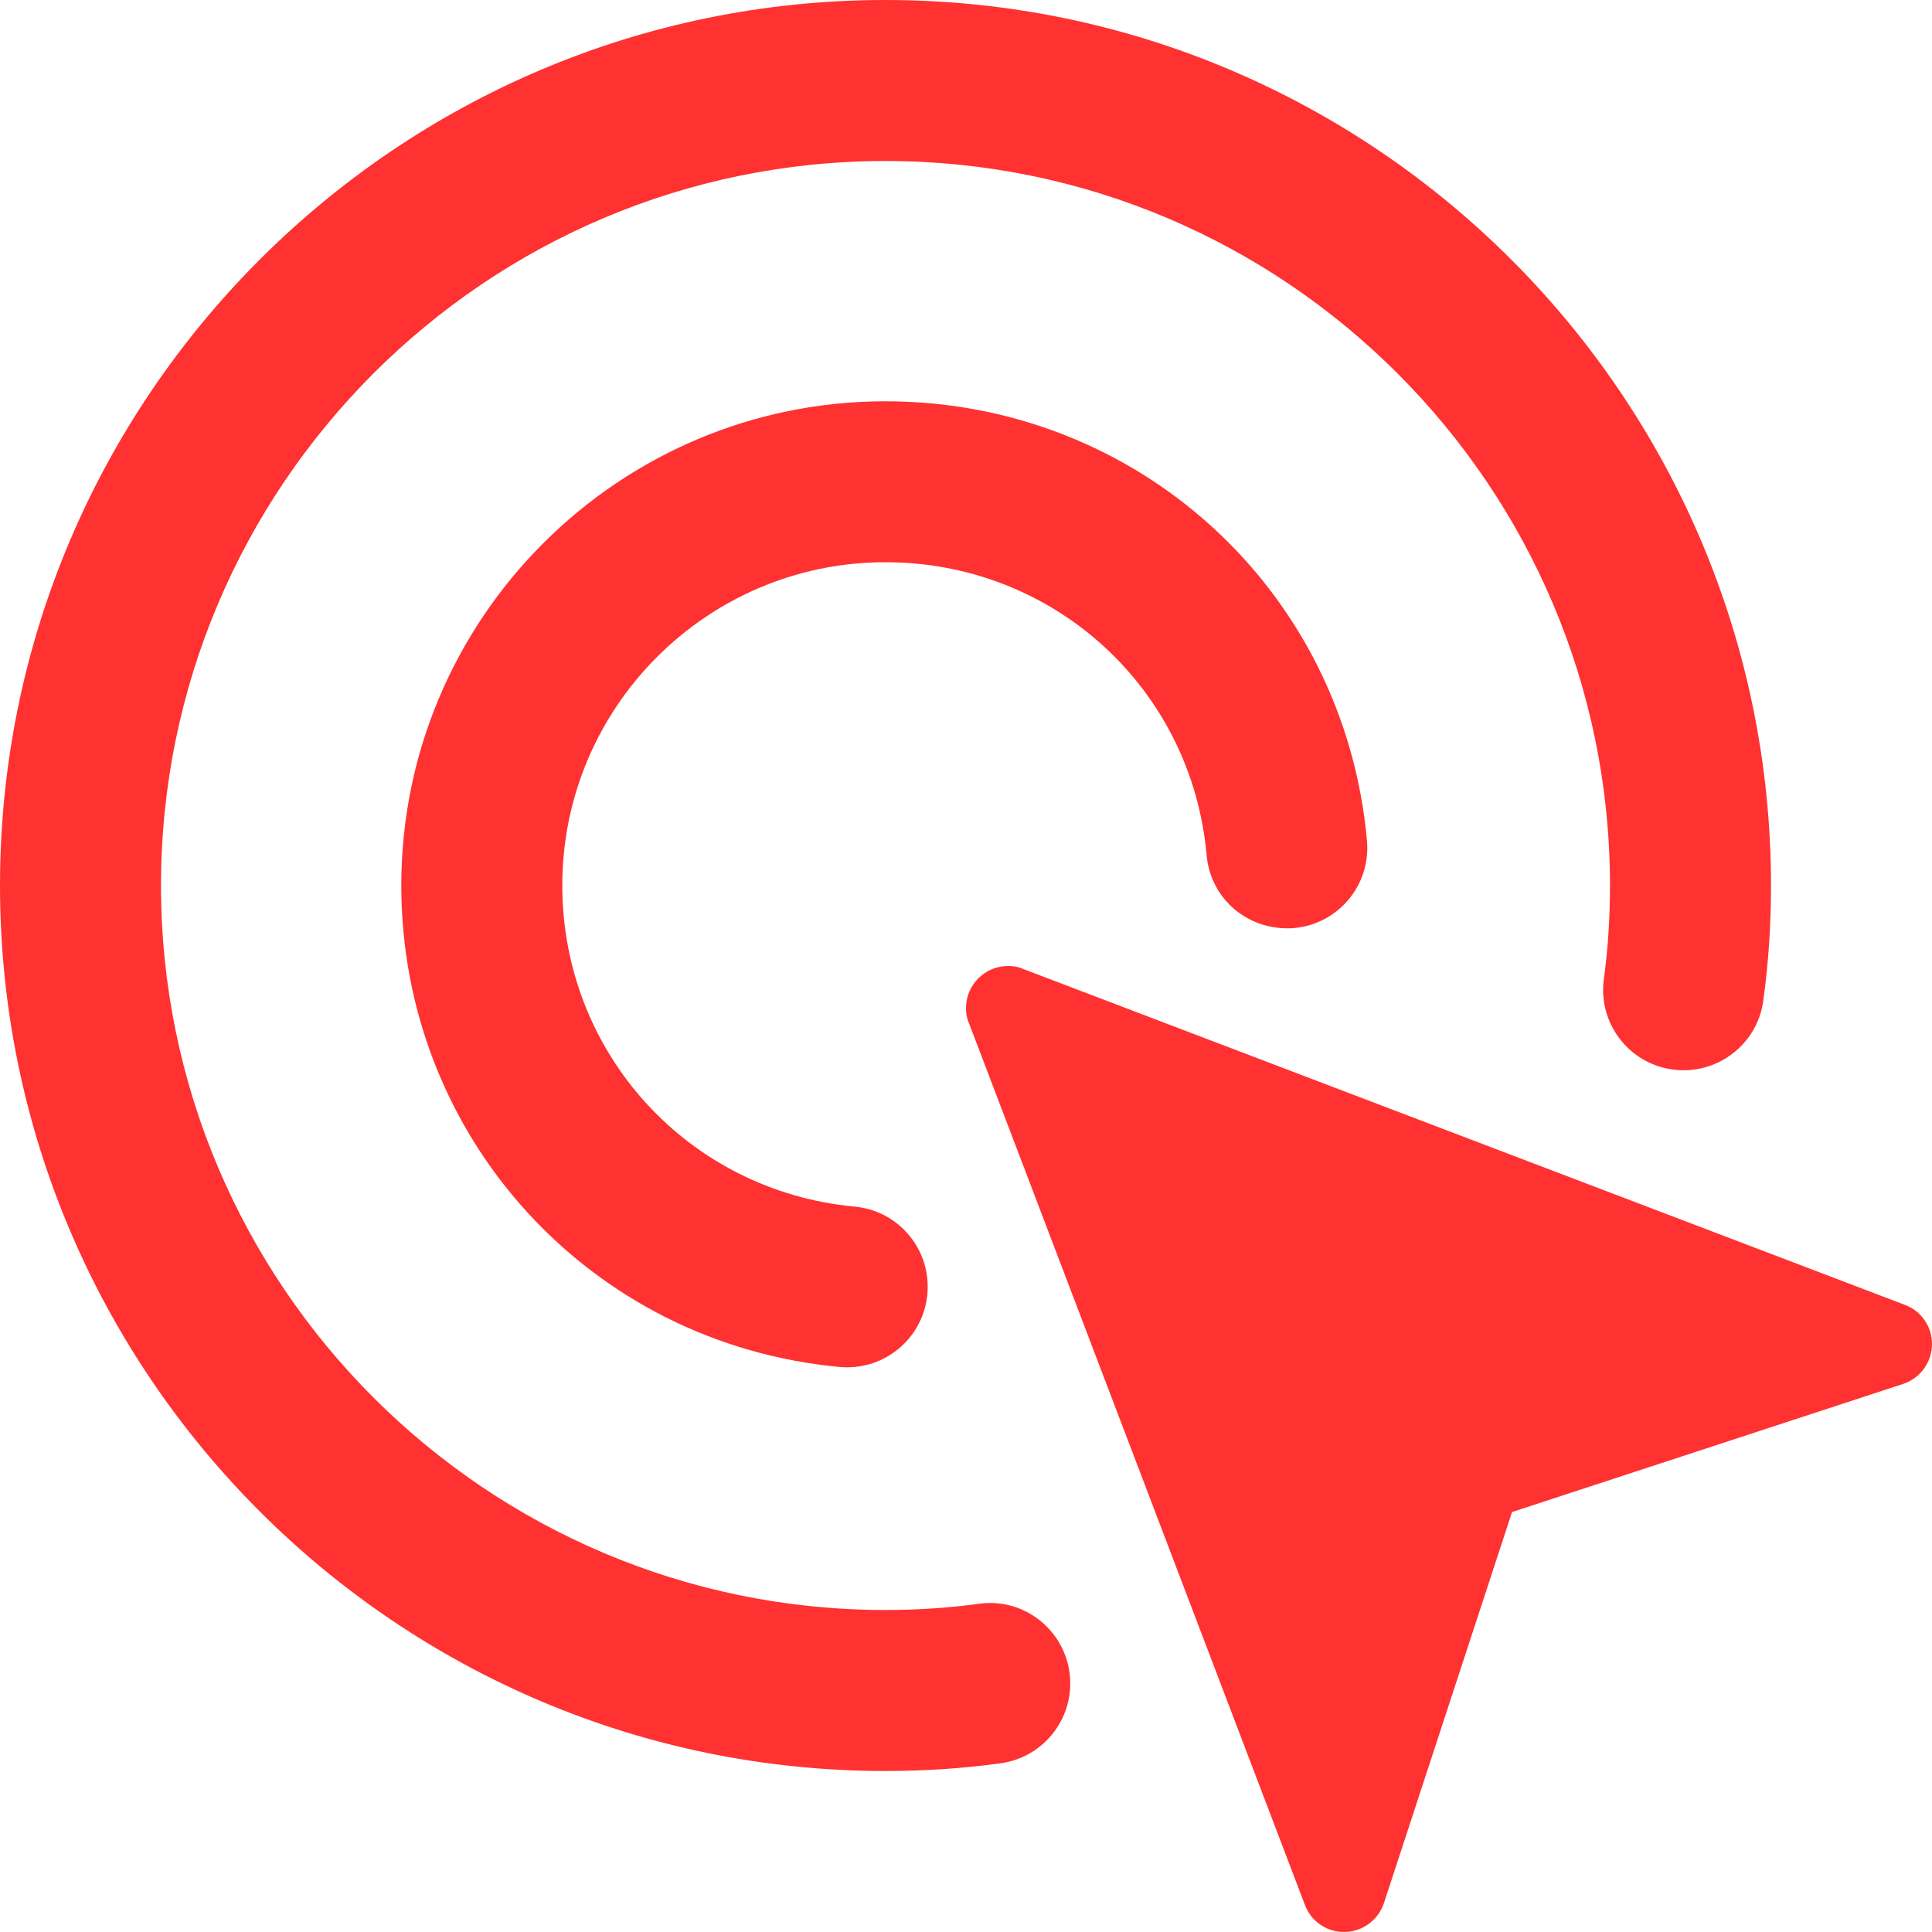 <svg xmlns="http://www.w3.org/2000/svg" xmlns:xlink="http://www.w3.org/1999/xlink" width="1000" zoomAndPan="magnify" viewBox="0 0 750 750" height="1000" preserveAspectRatio="xMidYMid meet" version="1.0"><path fill="#ff3131" d="M 750 521.75 C 750 528.938 745.281 535.125 738.75 537.25 L 586.969 586.969 L 537.25 738.75 C 535.094 745.281 528.906 750 521.75 750 C 514.75 750 508.875 745.594 506.594 739.562 L 376.156 397.188 C 375.312 395.375 375 393.438 375 391.312 C 375 382.344 382.344 375 391.312 375 C 393.438 375 395.375 375.312 397.188 376.156 L 739.594 506.594 C 745.594 508.844 750 514.719 750 521.75 Z M 750 521.75 " fill-opacity="1" fill-rule="nonzero"/><path fill="#ff3131" d="M 343.75 687.5 C 154.219 687.5 0 533.281 0 343.75 C 0 154.219 154.219 0 343.75 0 C 533.281 0 687.5 154.219 687.5 343.75 C 687.5 359.062 686.5 374.125 684.5 388.5 C 682.188 405.594 666.344 417.5 649.312 415.188 C 632.188 412.844 620.25 397.062 622.625 379.969 C 624.219 368.406 625 356.219 625 343.75 C 625 188.688 498.844 62.5 343.75 62.5 C 188.656 62.5 62.5 188.688 62.5 343.75 C 62.5 498.812 188.656 625 343.75 625 C 356.125 625 368.312 624.188 380 622.594 C 397.031 620.125 412.875 632.219 415.188 649.312 C 417.5 666.406 405.531 682.156 388.438 684.5 C 373.969 686.5 358.938 687.5 343.75 687.5 Z M 343.75 687.5 " fill-opacity="1" fill-rule="nonzero"/><path fill="#ff3131" d="M 328.906 530.781 C 327.938 530.781 326.969 530.75 325.969 530.656 C 228.969 521.656 155.781 441.281 155.781 343.719 C 155.781 240.094 240.062 155.781 343.719 155.781 C 441.594 155.781 521.969 229.125 530.656 326.375 C 532.188 343.562 519.531 358.75 502.312 360.281 C 484.594 361.562 469.938 349.094 468.406 331.938 C 462.594 267.125 409 218.25 343.719 218.25 C 274.562 218.25 218.281 274.5 218.281 343.688 C 218.281 408.781 267.094 462.375 331.781 468.406 C 348.969 470 361.594 485.219 360 502.406 C 358.5 518.625 344.875 530.781 328.906 530.781 Z M 328.906 530.781 " fill-opacity="1" fill-rule="nonzero"/></svg>